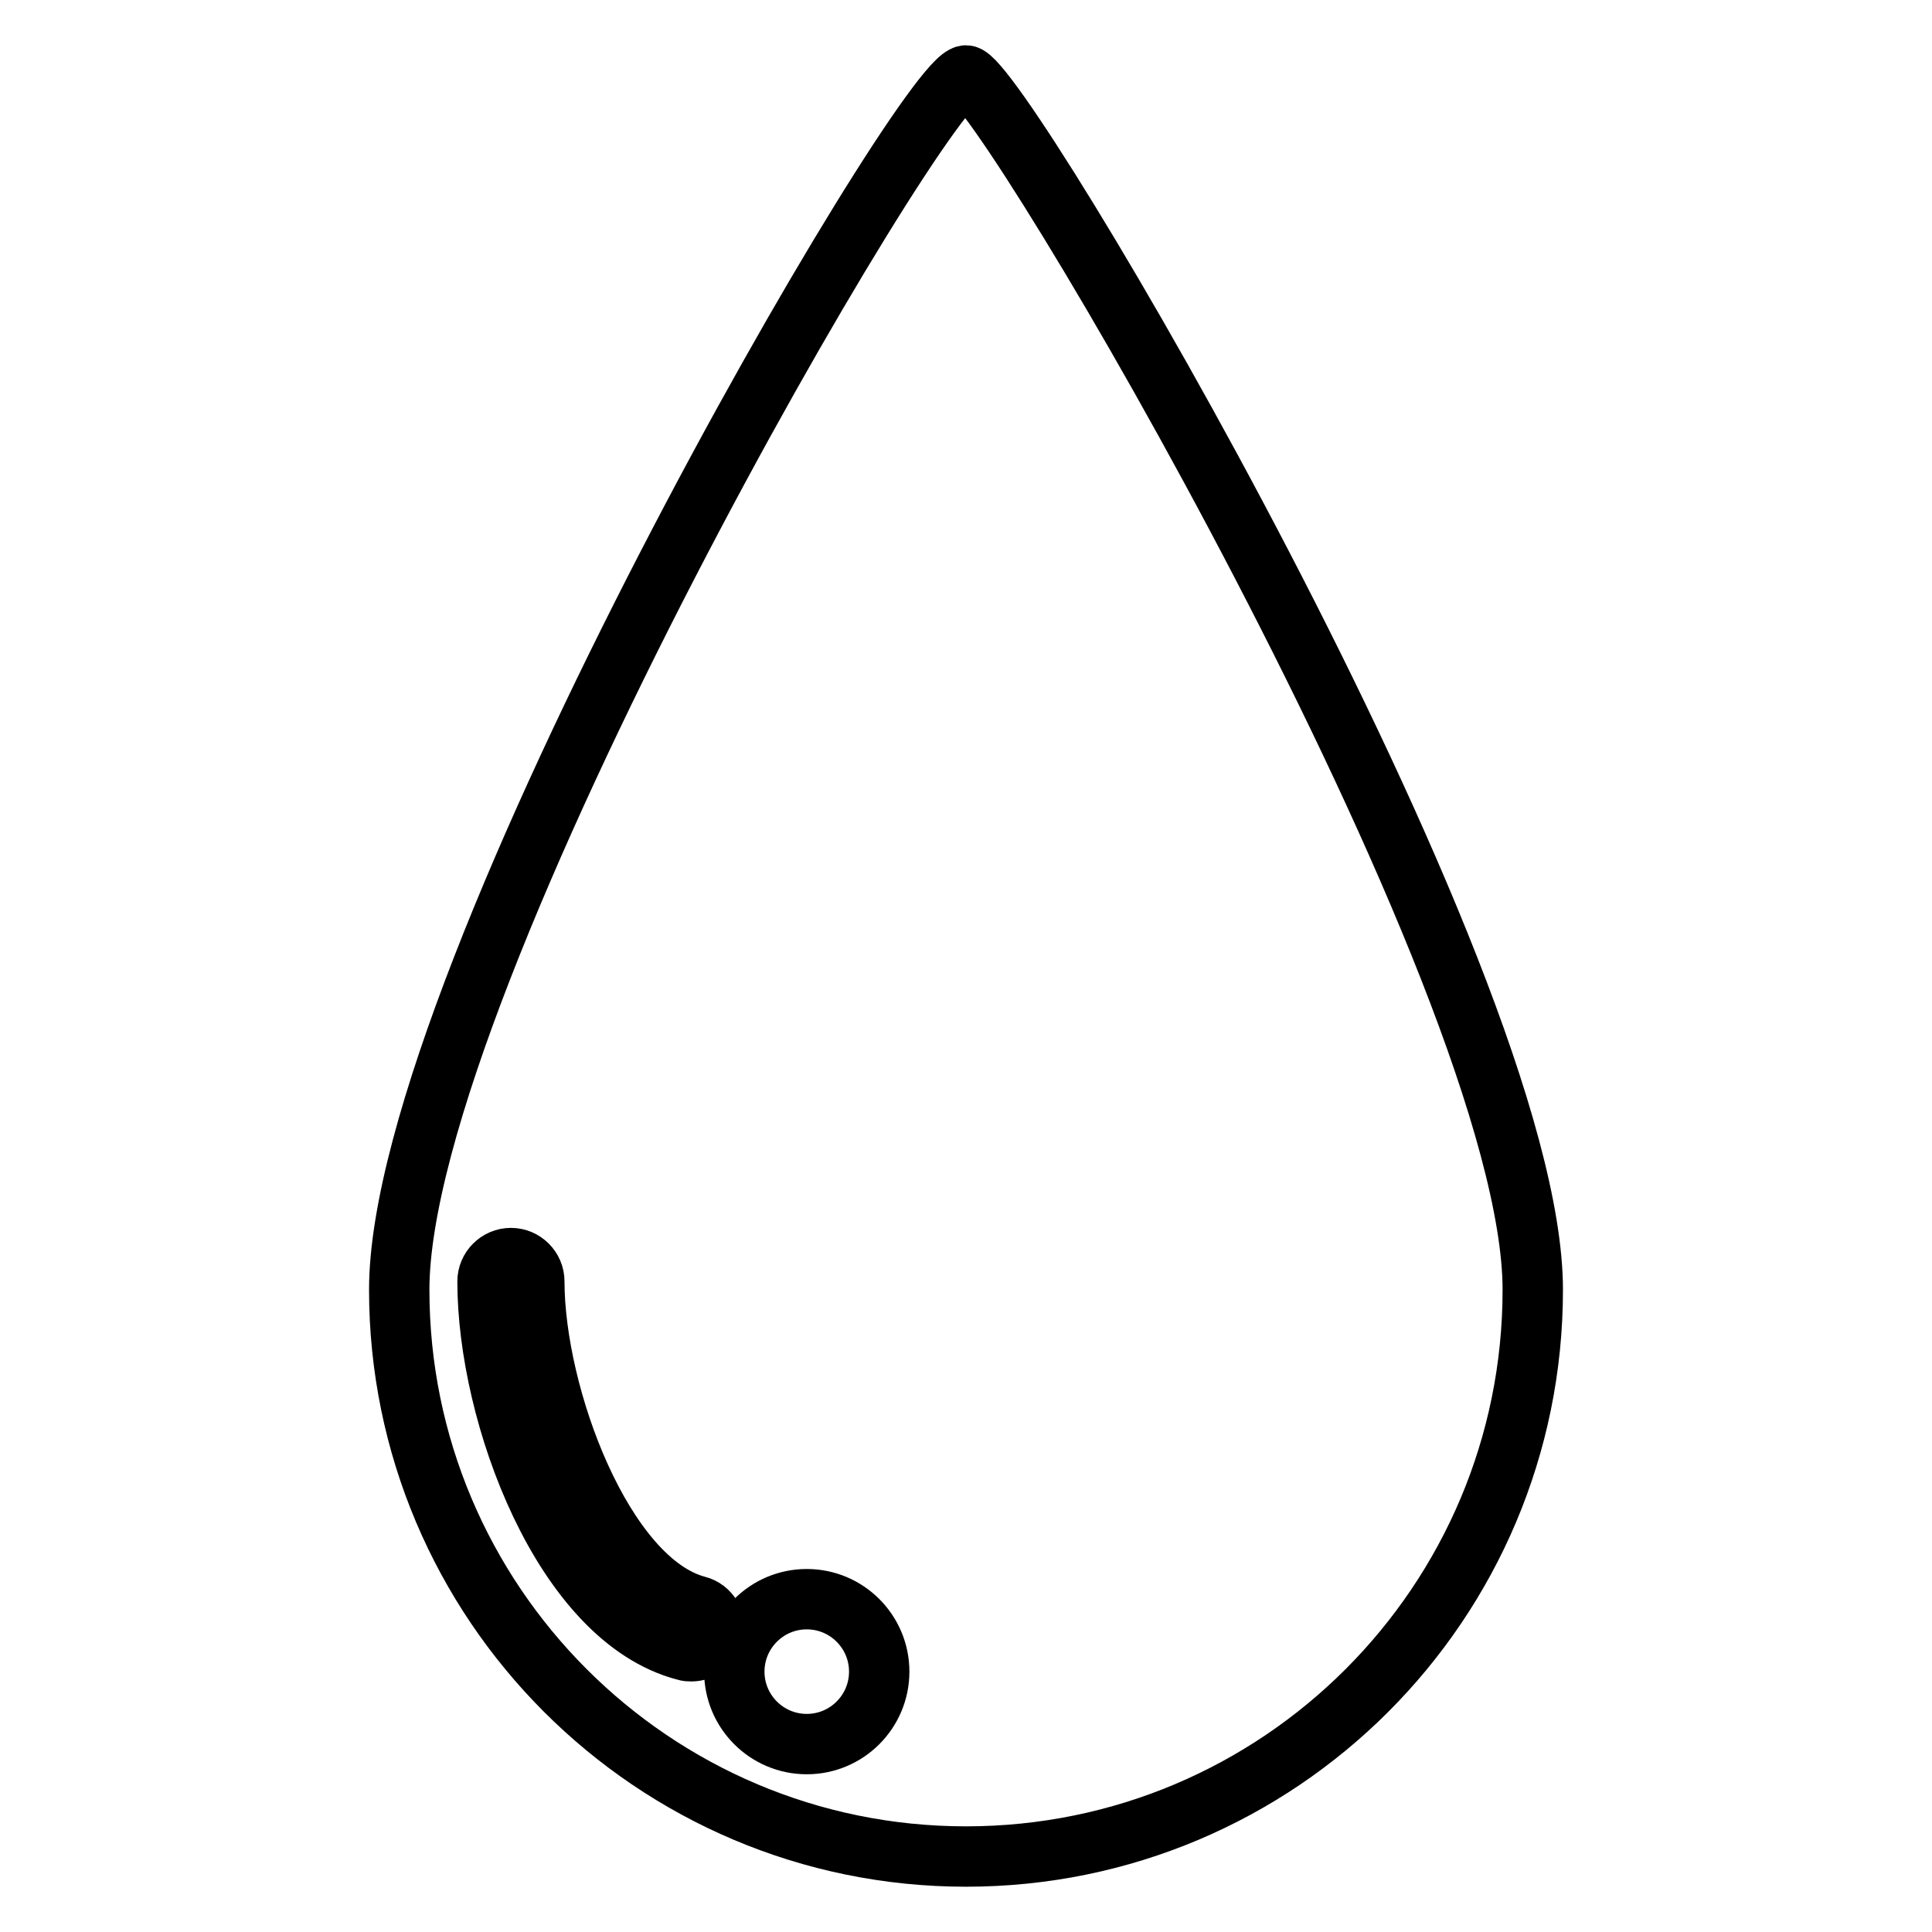 <?xml version="1.0" encoding="utf-8"?>
<!-- Svg Vector Icons : http://www.onlinewebfonts.com/icon -->
<!DOCTYPE svg PUBLIC "-//W3C//DTD SVG 1.1//EN" "http://www.w3.org/Graphics/SVG/1.1/DTD/svg11.dtd">
<svg version="1.1" xmlns="http://www.w3.org/2000/svg" xmlns:xlink="http://www.w3.org/1999/xlink" x="0px" y="0px" viewBox="0 0 256 256" enable-background="new 0 0 256 256" xml:space="preserve">
<g> <path stroke-width="8" fill-opacity="0" stroke="#000000"  d="M128,10c-5.4,0-75.1,119.5-75.1,160.9S86.5,246,128,246c41.5,0,75.1-33.6,75.1-75.1S132.5,10,128,10z  M94.6,216.5c-0.4,1.4-1.6,2.3-3,2.3c-0.3,0-0.5,0-0.8-0.1c-16.2-4.2-26.2-31.3-26.2-48.9c0-1.7,1.4-3.1,3.1-3.1s3.1,1.4,3.1,3.1 c0,15.1,9.1,39.7,21.6,43C94,213.2,95,214.9,94.6,216.5z M106.9,231.1c-5.3,0-9.6-4.3-9.6-9.6c0-5.3,4.3-9.6,9.6-9.6 s9.6,4.3,9.6,9.6C116.5,226.8,112.2,231.1,106.9,231.1z"/></g>
</svg>